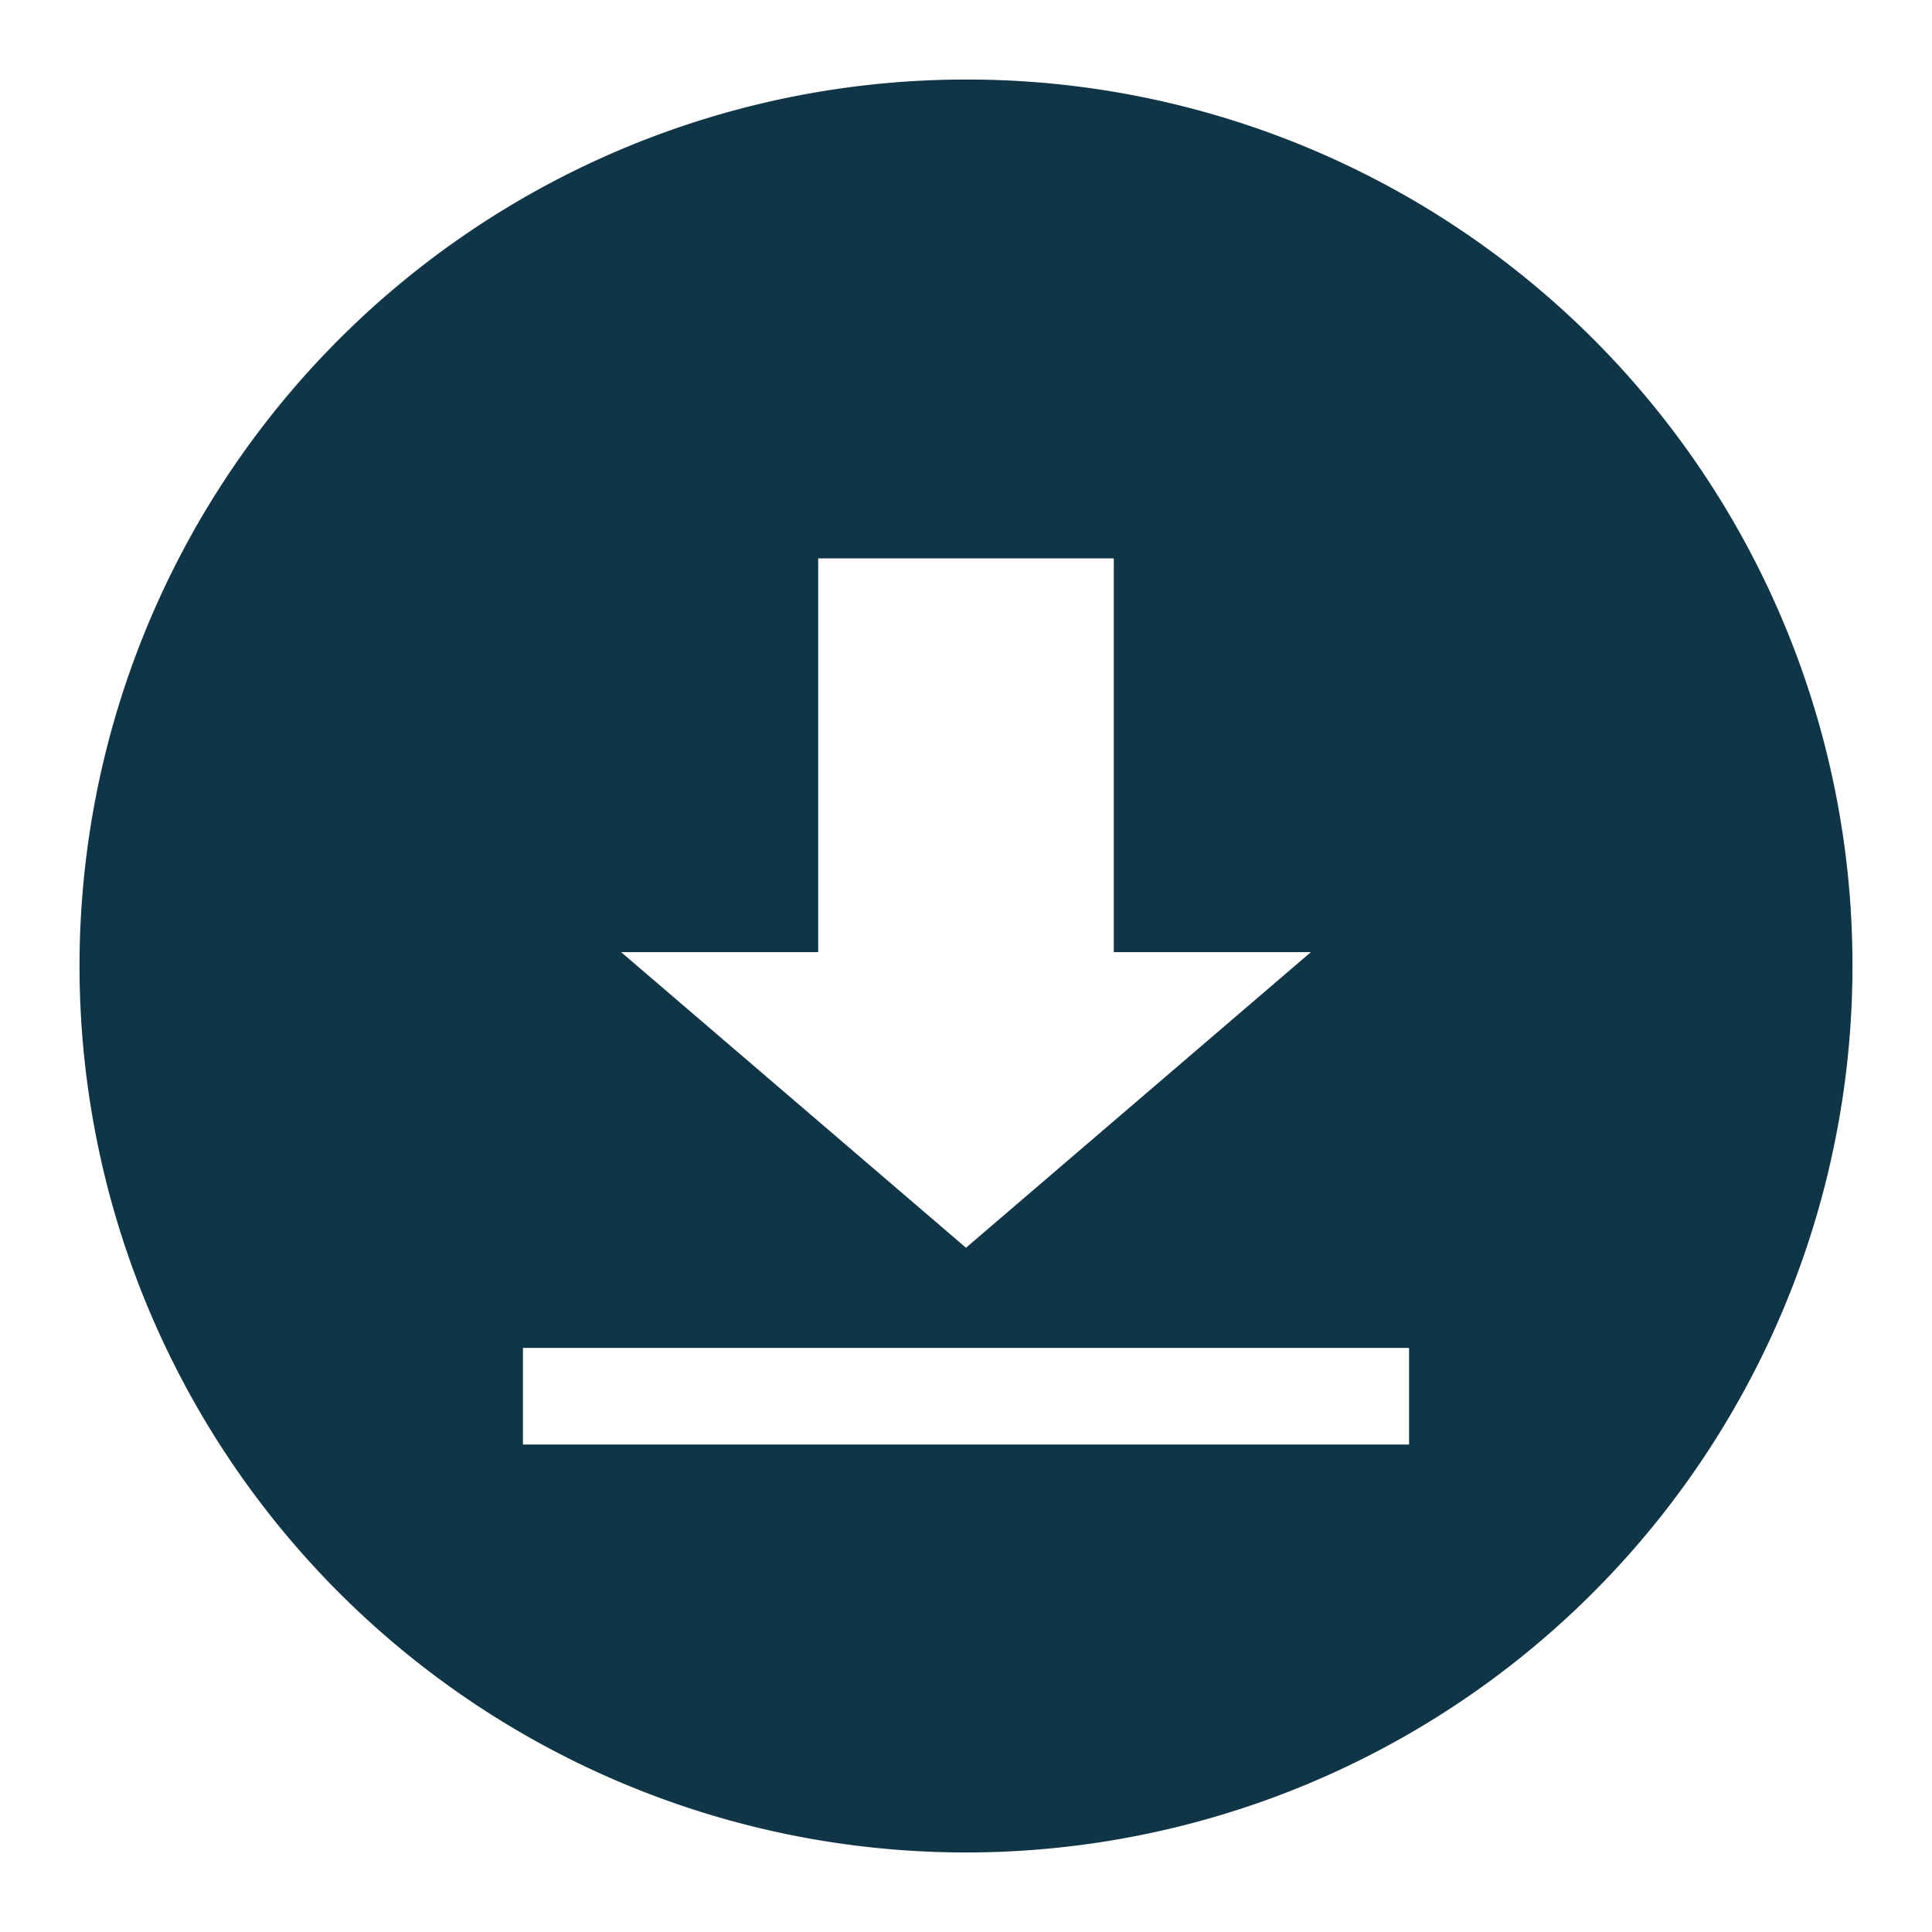 <svg id="Capa_1" data-name="Capa 1" xmlns="http://www.w3.org/2000/svg" viewBox="0 0 60 60"><defs><style>.cls-1{fill:#0f3546;}</style></defs><path class="cls-1" d="M30,2.47A27.53,27.53,0,1,0,57.53,30,27.5,27.5,0,0,0,30,2.47Zm-4.59,27.1V17.34h9.18V29.57h6.12L30,38.75,19.29,29.57ZM43.76,44.86H16.24v-3H43.76Z"/></svg>